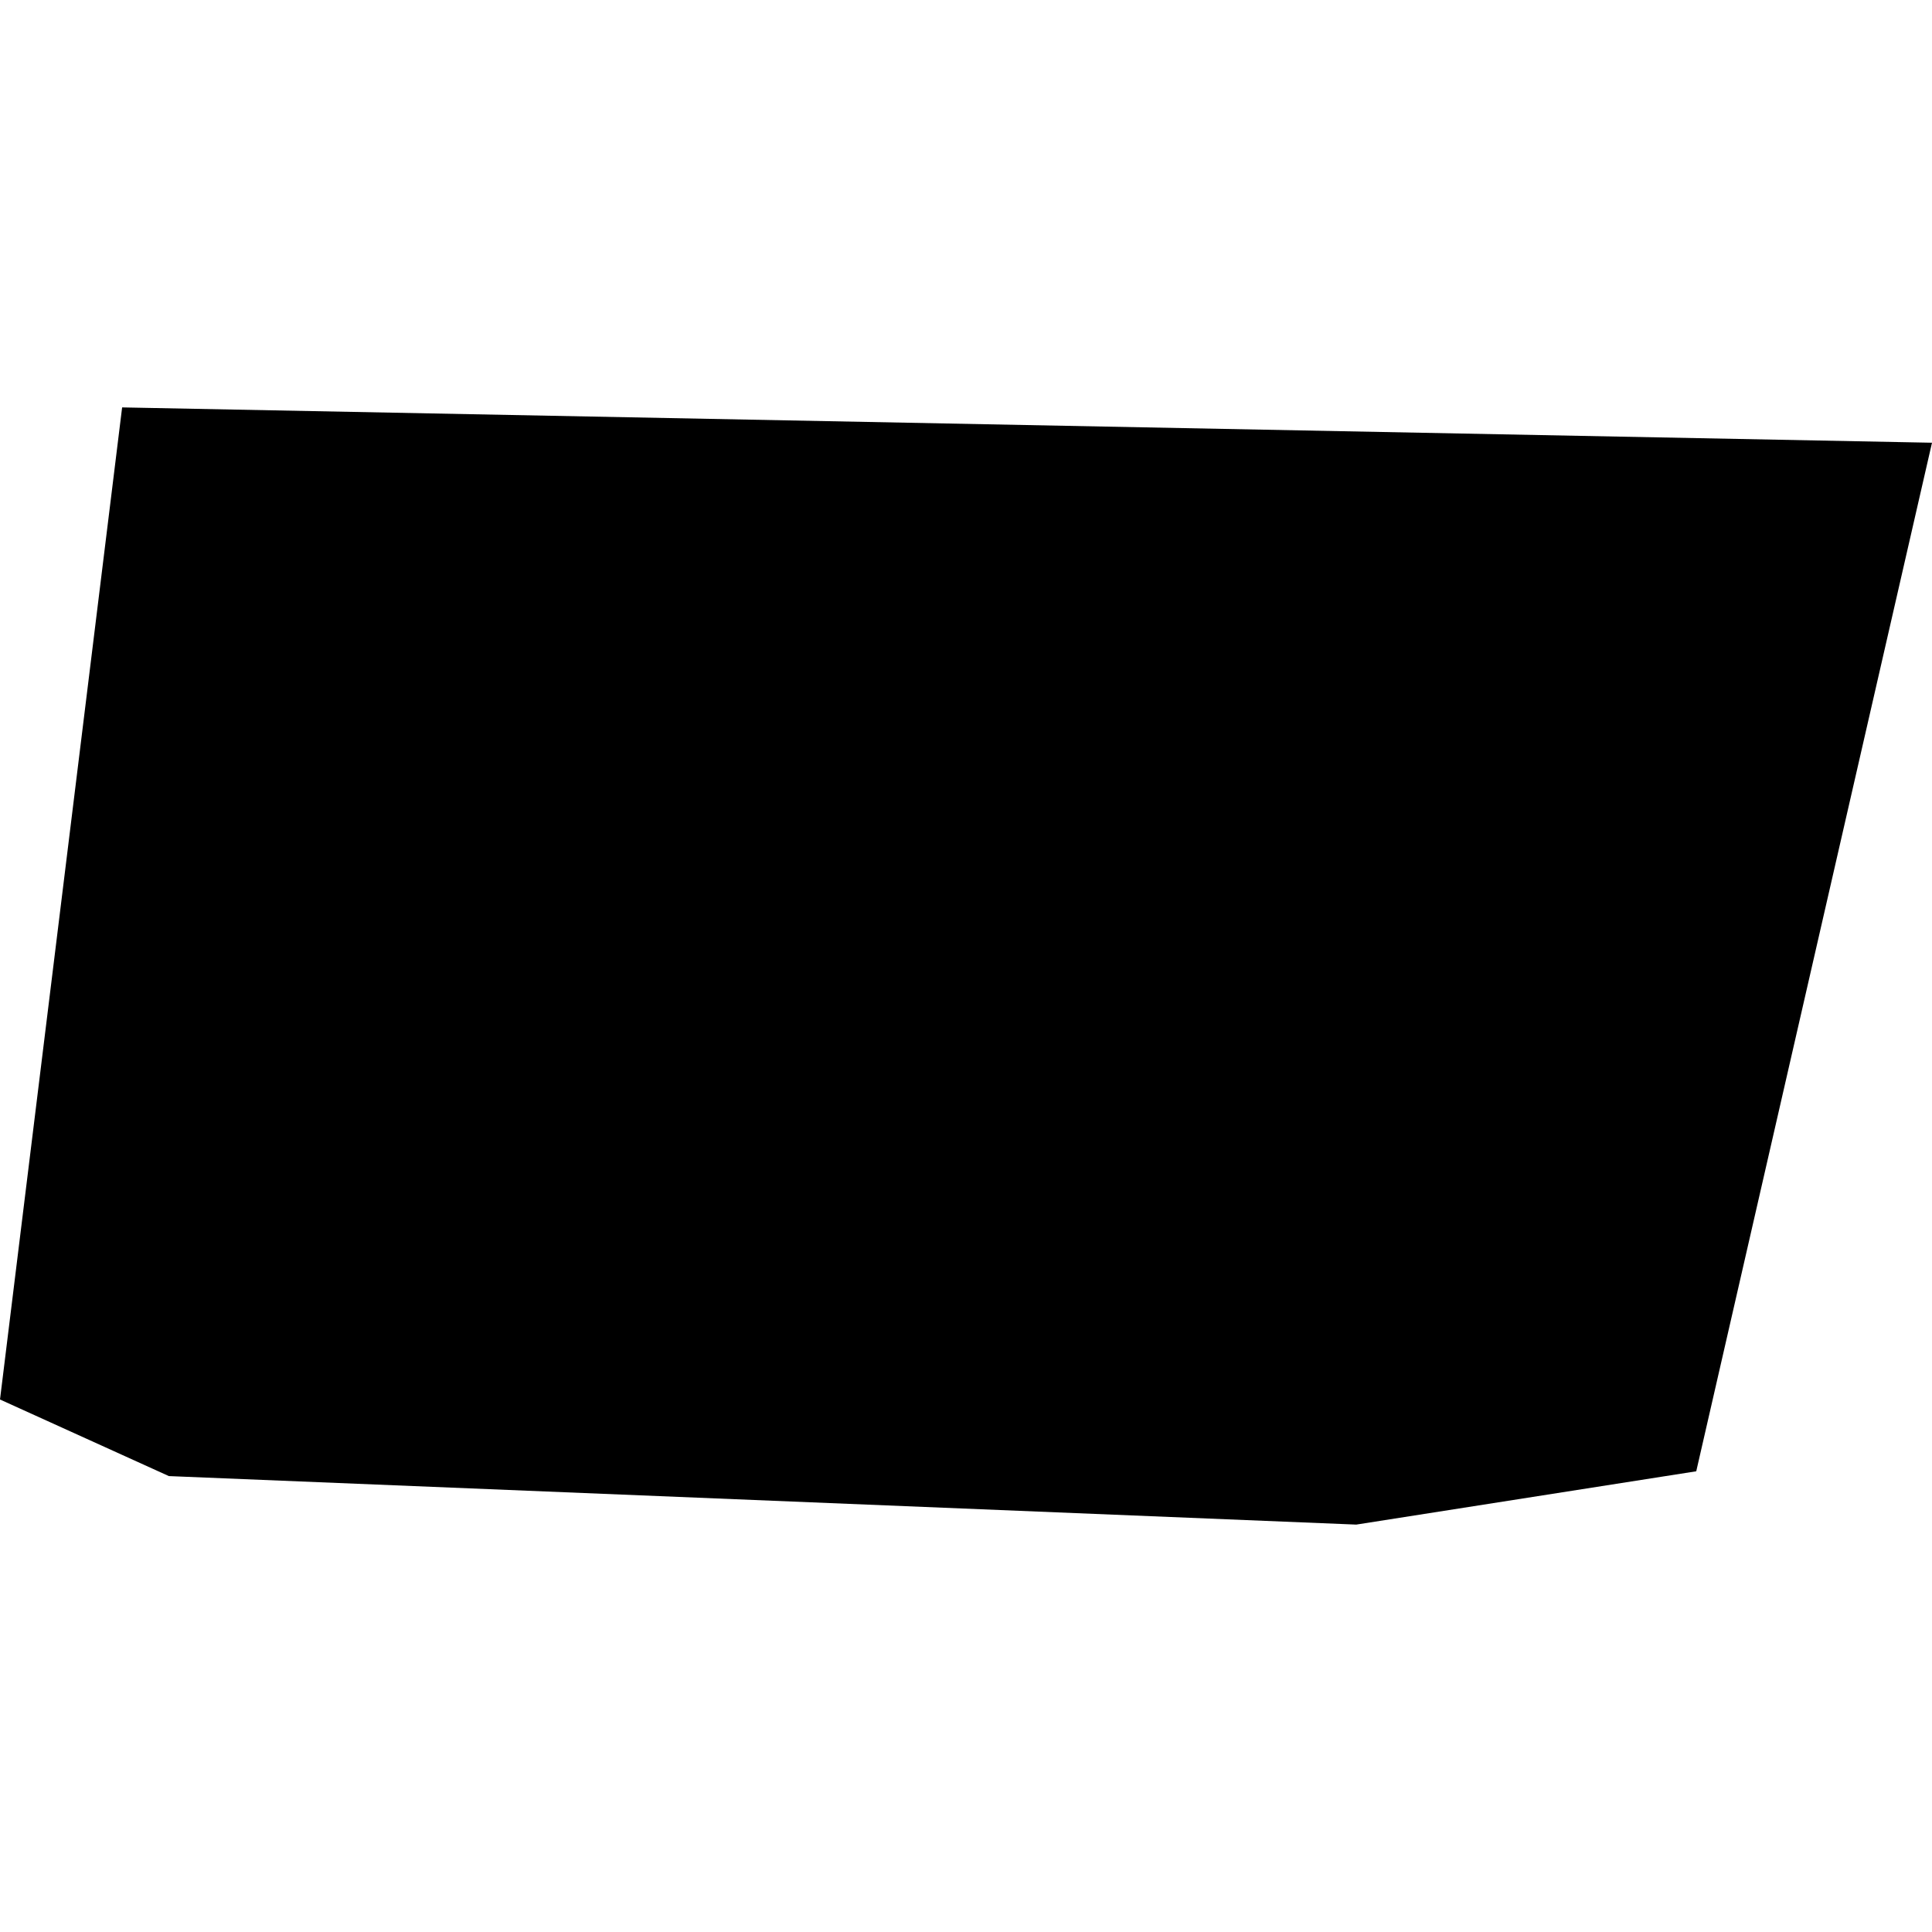 <?xml version="1.0" encoding="utf-8" standalone="no"?>
<!DOCTYPE svg PUBLIC "-//W3C//DTD SVG 1.1//EN"
  "http://www.w3.org/Graphics/SVG/1.1/DTD/svg11.dtd">
<!-- Created with matplotlib (https://matplotlib.org/) -->
<svg height="288pt" version="1.1" viewBox="0 0 288 288" width="288pt" xmlns="http://www.w3.org/2000/svg" xmlns:xlink="http://www.w3.org/1999/xlink">
 <defs>
  <style type="text/css">
*{stroke-linecap:butt;stroke-linejoin:round;}
  </style>
 </defs>
 <g id="figure_1">
  <g id="patch_1">
   <path d="M 0 288 
L 288 288 
L 288 0 
L 0 0 
z
" style="fill:none;opacity:0;"/>
  </g>
  <g id="axes_1">
   <g id="PatchCollection_1">
    <path clip-path="url(#p01a5cba014)" d="M -0 208.621 
L 18.205 60.731 
L 288 65.997 
L 252.857 219.322 
L 202.171 227.269 
L 25.174 220.038 
L -0 208.621 
"/>
   </g>
  </g>
 </g>
 <defs>
  <clipPath id="p01a5cba014">
   <rect height="166.538" width="288" x="0" y="60.731"/>
  </clipPath>
 </defs>
</svg>
